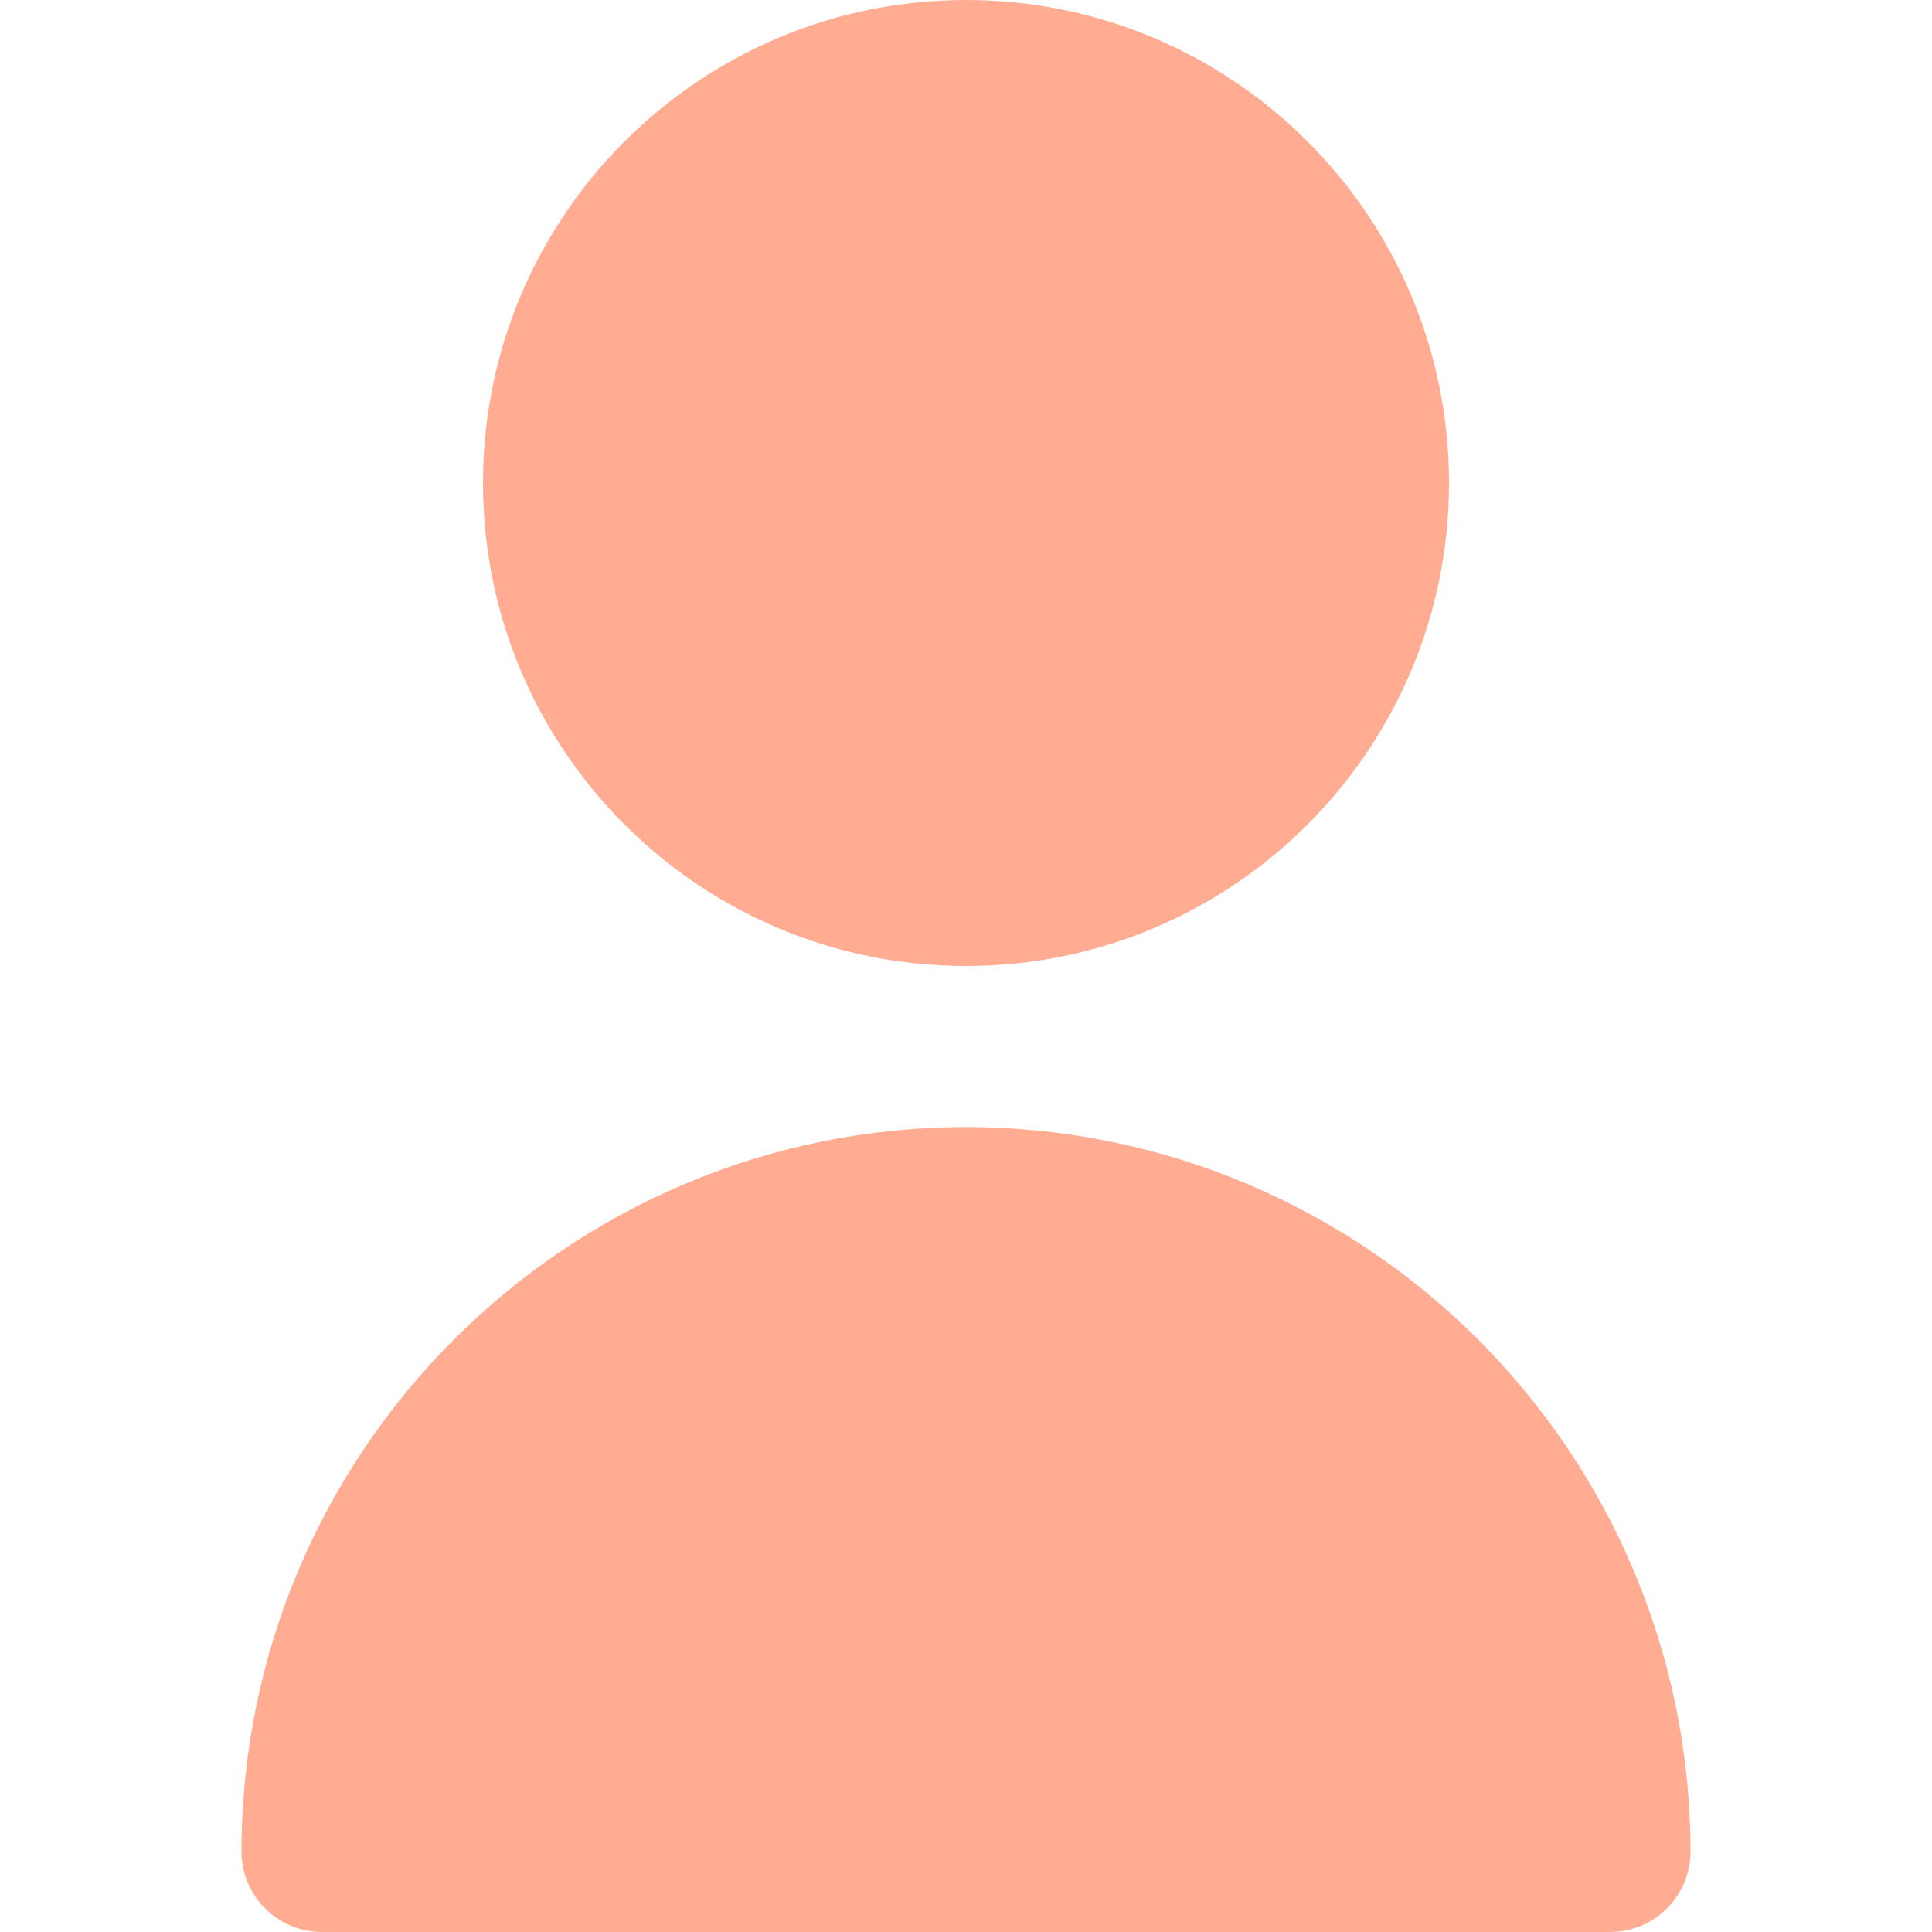<svg width="20" height="20" viewBox="0 0 20 20" fill="none" xmlns="http://www.w3.org/2000/svg">
<g clip-path="url(#clip0_1444_346)">
<path d="M10 10C12.761 10 15 7.761 15 5C15 2.239 12.761 0 10 0C7.239 0 5 2.239 5 5C5 7.761 7.239 10 10 10Z" fill="#FFAC93"/>
<path d="M10 11.667C5.86 11.672 2.505 15.027 2.5 19.167C2.5 19.627 2.873 20 3.333 20H16.667C17.127 20 17.5 19.627 17.5 19.167C17.495 15.027 14.14 11.672 10 11.667Z" fill="#FFAC93"/>
</g>
<defs>
<clipPath id="clip0_1444_346">
<rect width="20" height="20" fill="white"/>
</clipPath>
</defs>
</svg>
